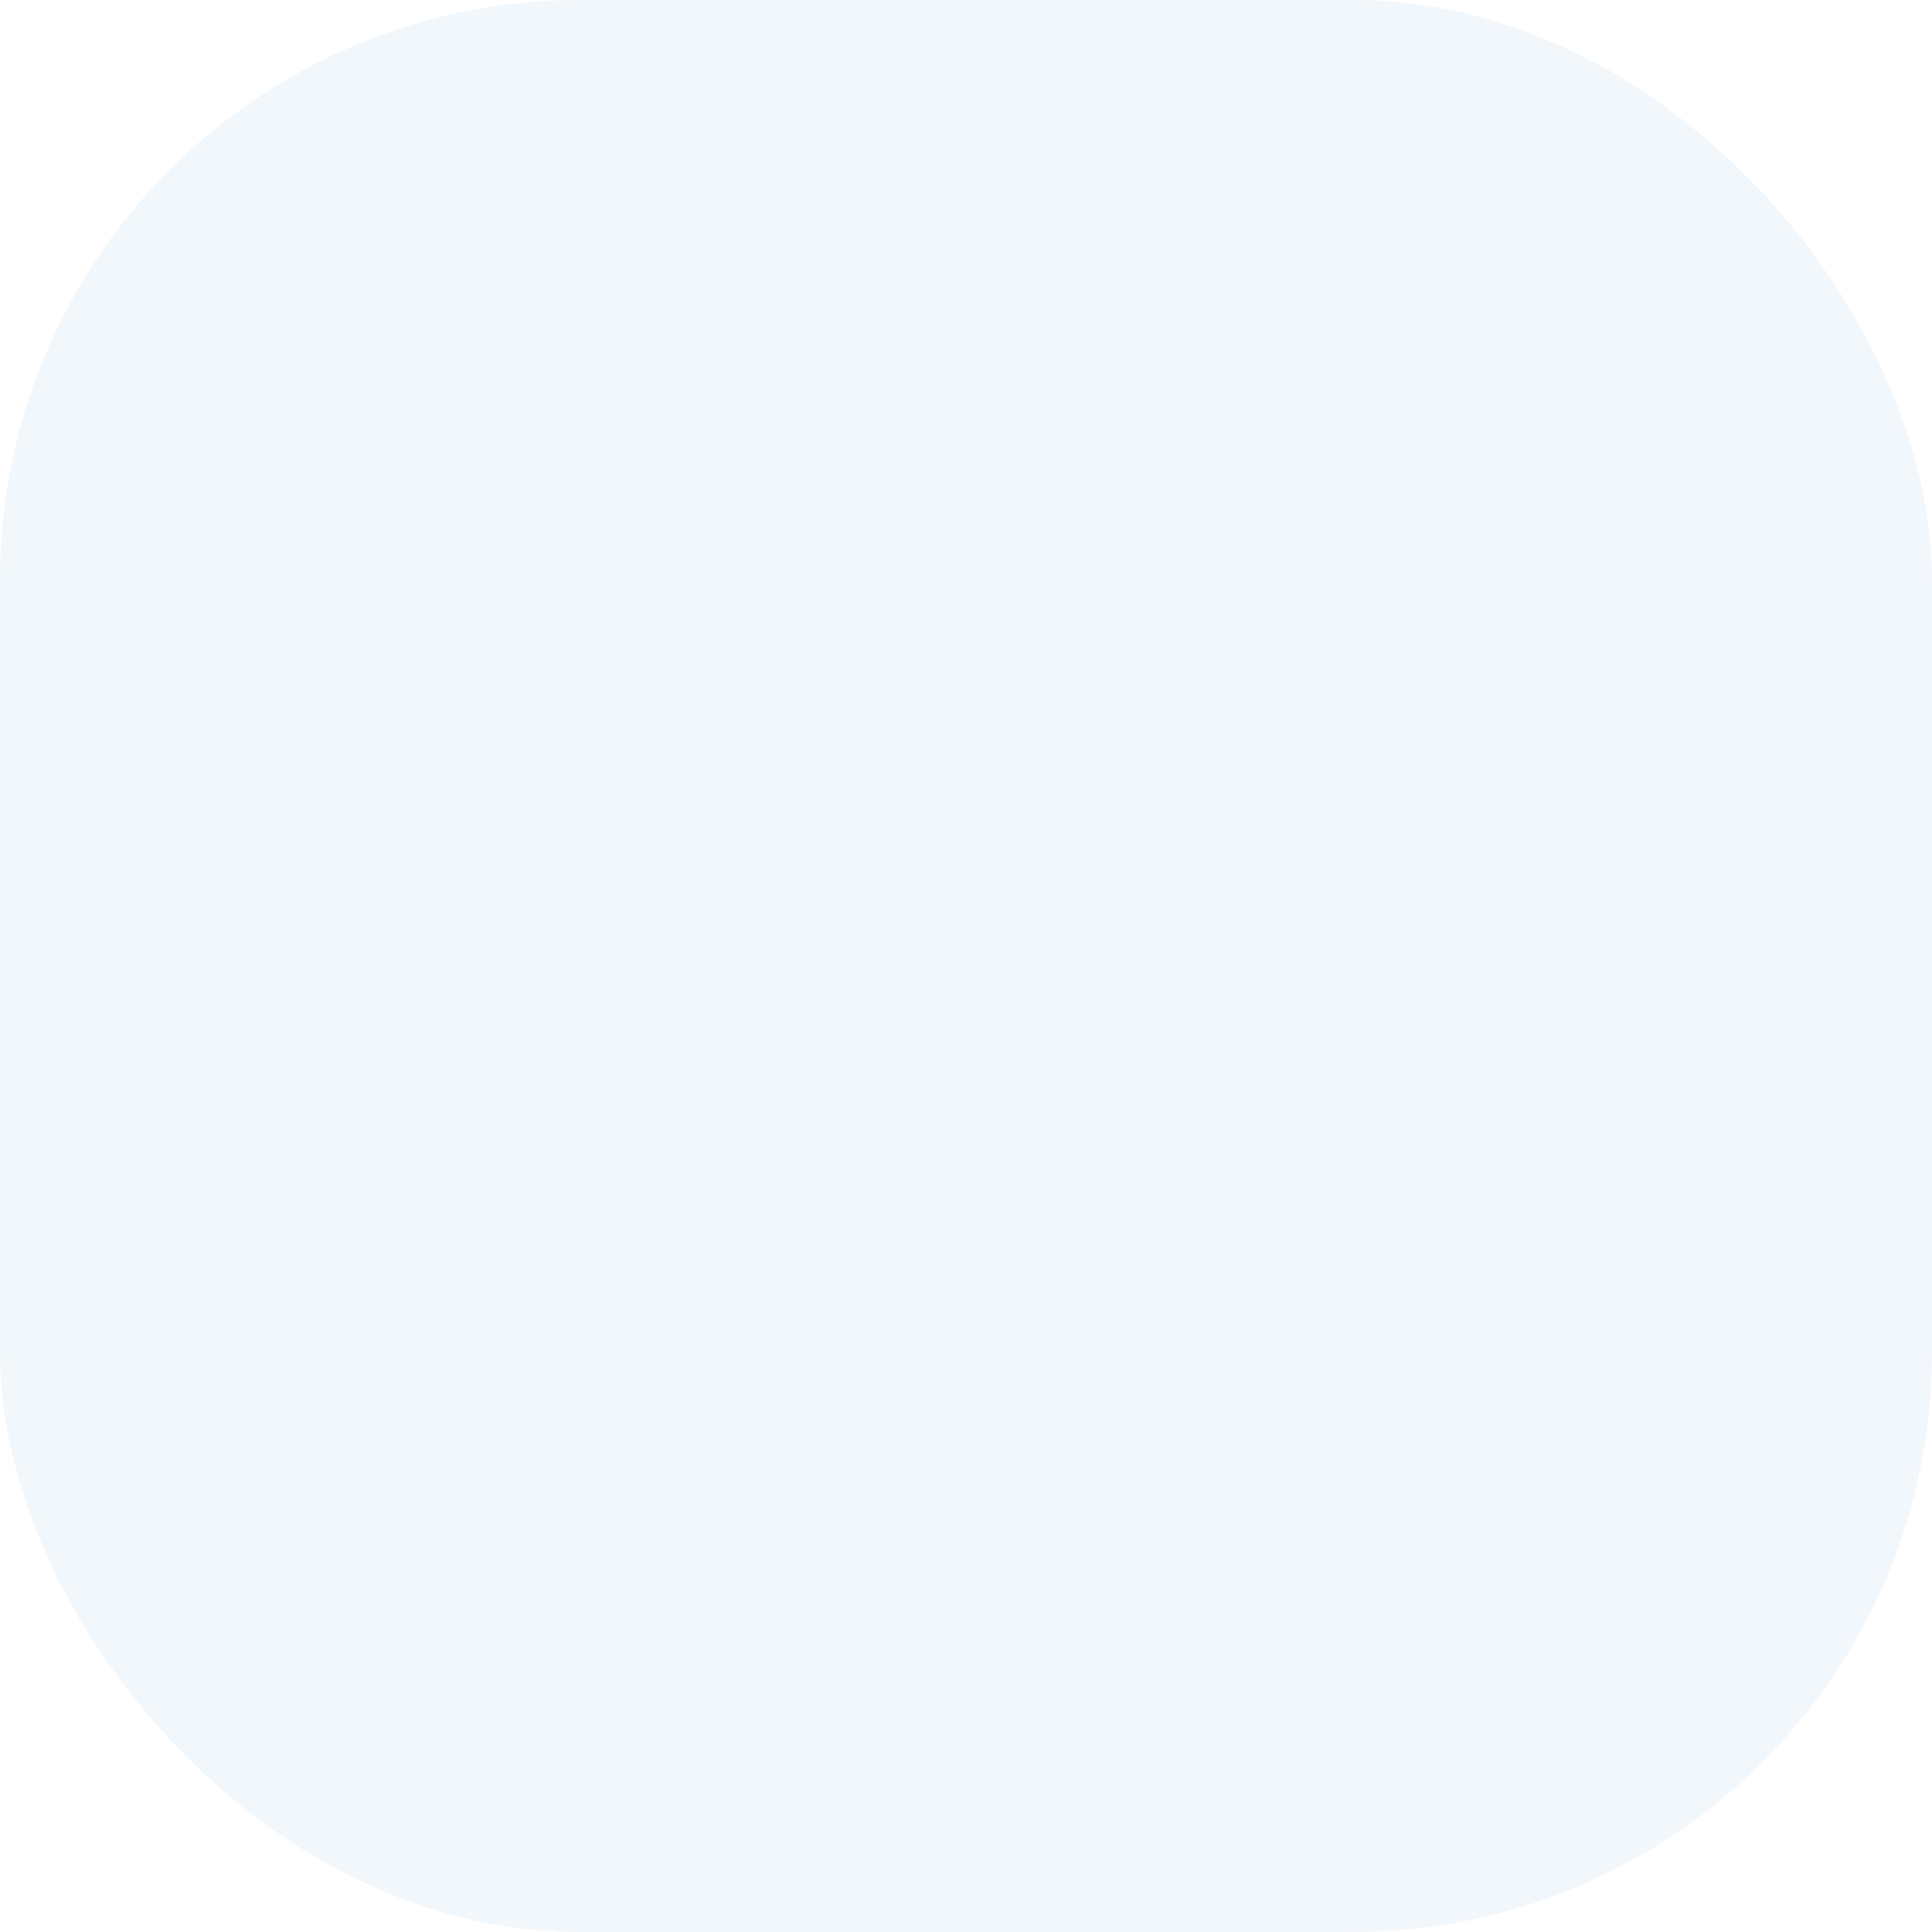 <?xml version="1.0" encoding="utf-8"?>
<svg xmlns="http://www.w3.org/2000/svg" fill="none" height="100%" overflow="visible" preserveAspectRatio="none" style="display: block;" viewBox="0 0 40 40" width="100%">
<g id="Frame 100">
<rect fill="#BED7EB" fill-opacity="0.2" height="40" rx="12" width="40"/>
<g id="">
<path d="M8 32H32V8H8V32Z"/>
</g>
</g>
</svg>